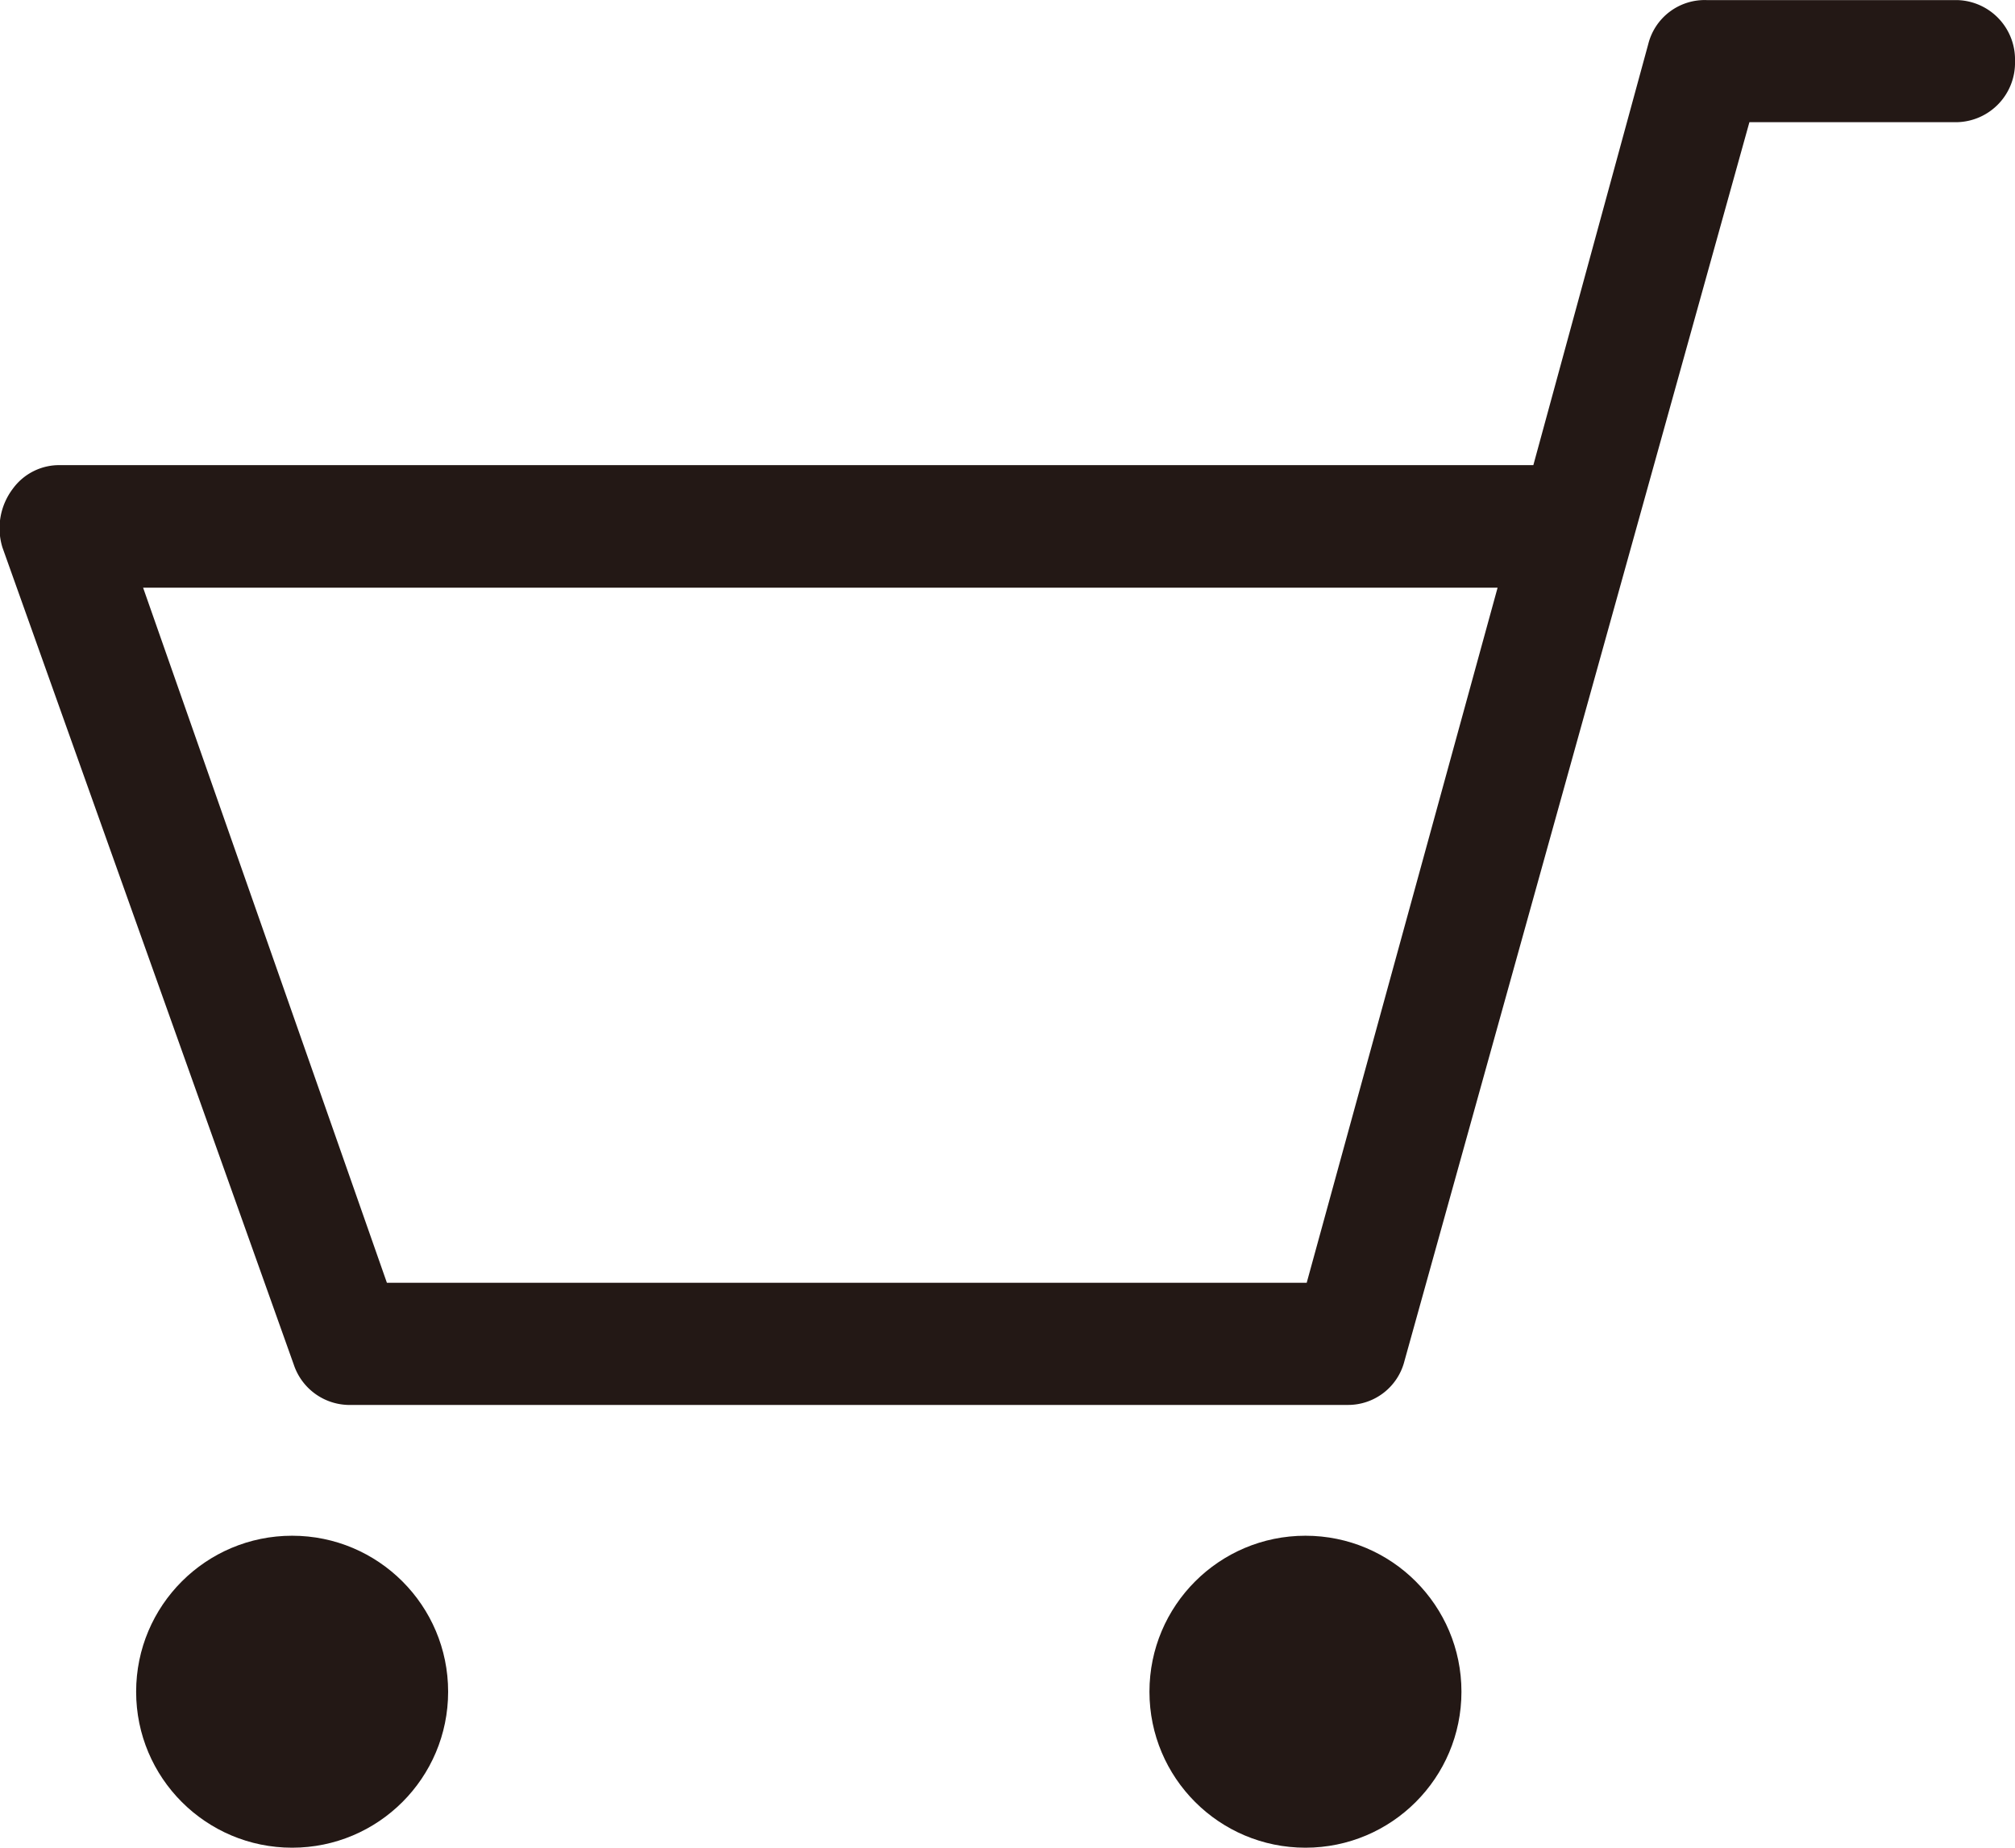 <svg xmlns="http://www.w3.org/2000/svg" width="20.796" height="19.071" viewBox="0 0 20.796 19.071">
  <g id="icon_cart" transform="translate(0.025 0.001)">
    <g id="レイヤー_1" data-name="レイヤー 1" transform="translate(-0.025 -0.001)">
      <circle id="楕円形_67" data-name="楕円形 67" cx="1.61" cy="1.61" r="1.61" transform="translate(1.405 15.851)" fill="#231815"/>
      <circle id="楕円形_68" data-name="楕円形 68" cx="1.61" cy="1.61" r="1.61" transform="translate(11.863 15.851)" fill="#231815"/>
      <path id="パス_268" data-name="パス 268" d="M13.889,14.5H3.565a.608.608,0,0,1-.558-.416L0,5.649a.675.675,0,0,1,.107-.605A.592.592,0,0,1,.6,4.8H15.8L16.986.454A.6.6,0,0,1,17.591,0h2.587a.613.613,0,0,1,.593.63.613.613,0,0,1-.593.63H18.03L14.47,14.046A.6.6,0,0,1,13.889,14.5ZM3.968,13.239h9.493l1.97-7.174H1.452Z" transform="translate(0.025 0.001)" fill="#231815"/>
    </g>
  </g>
</svg>
